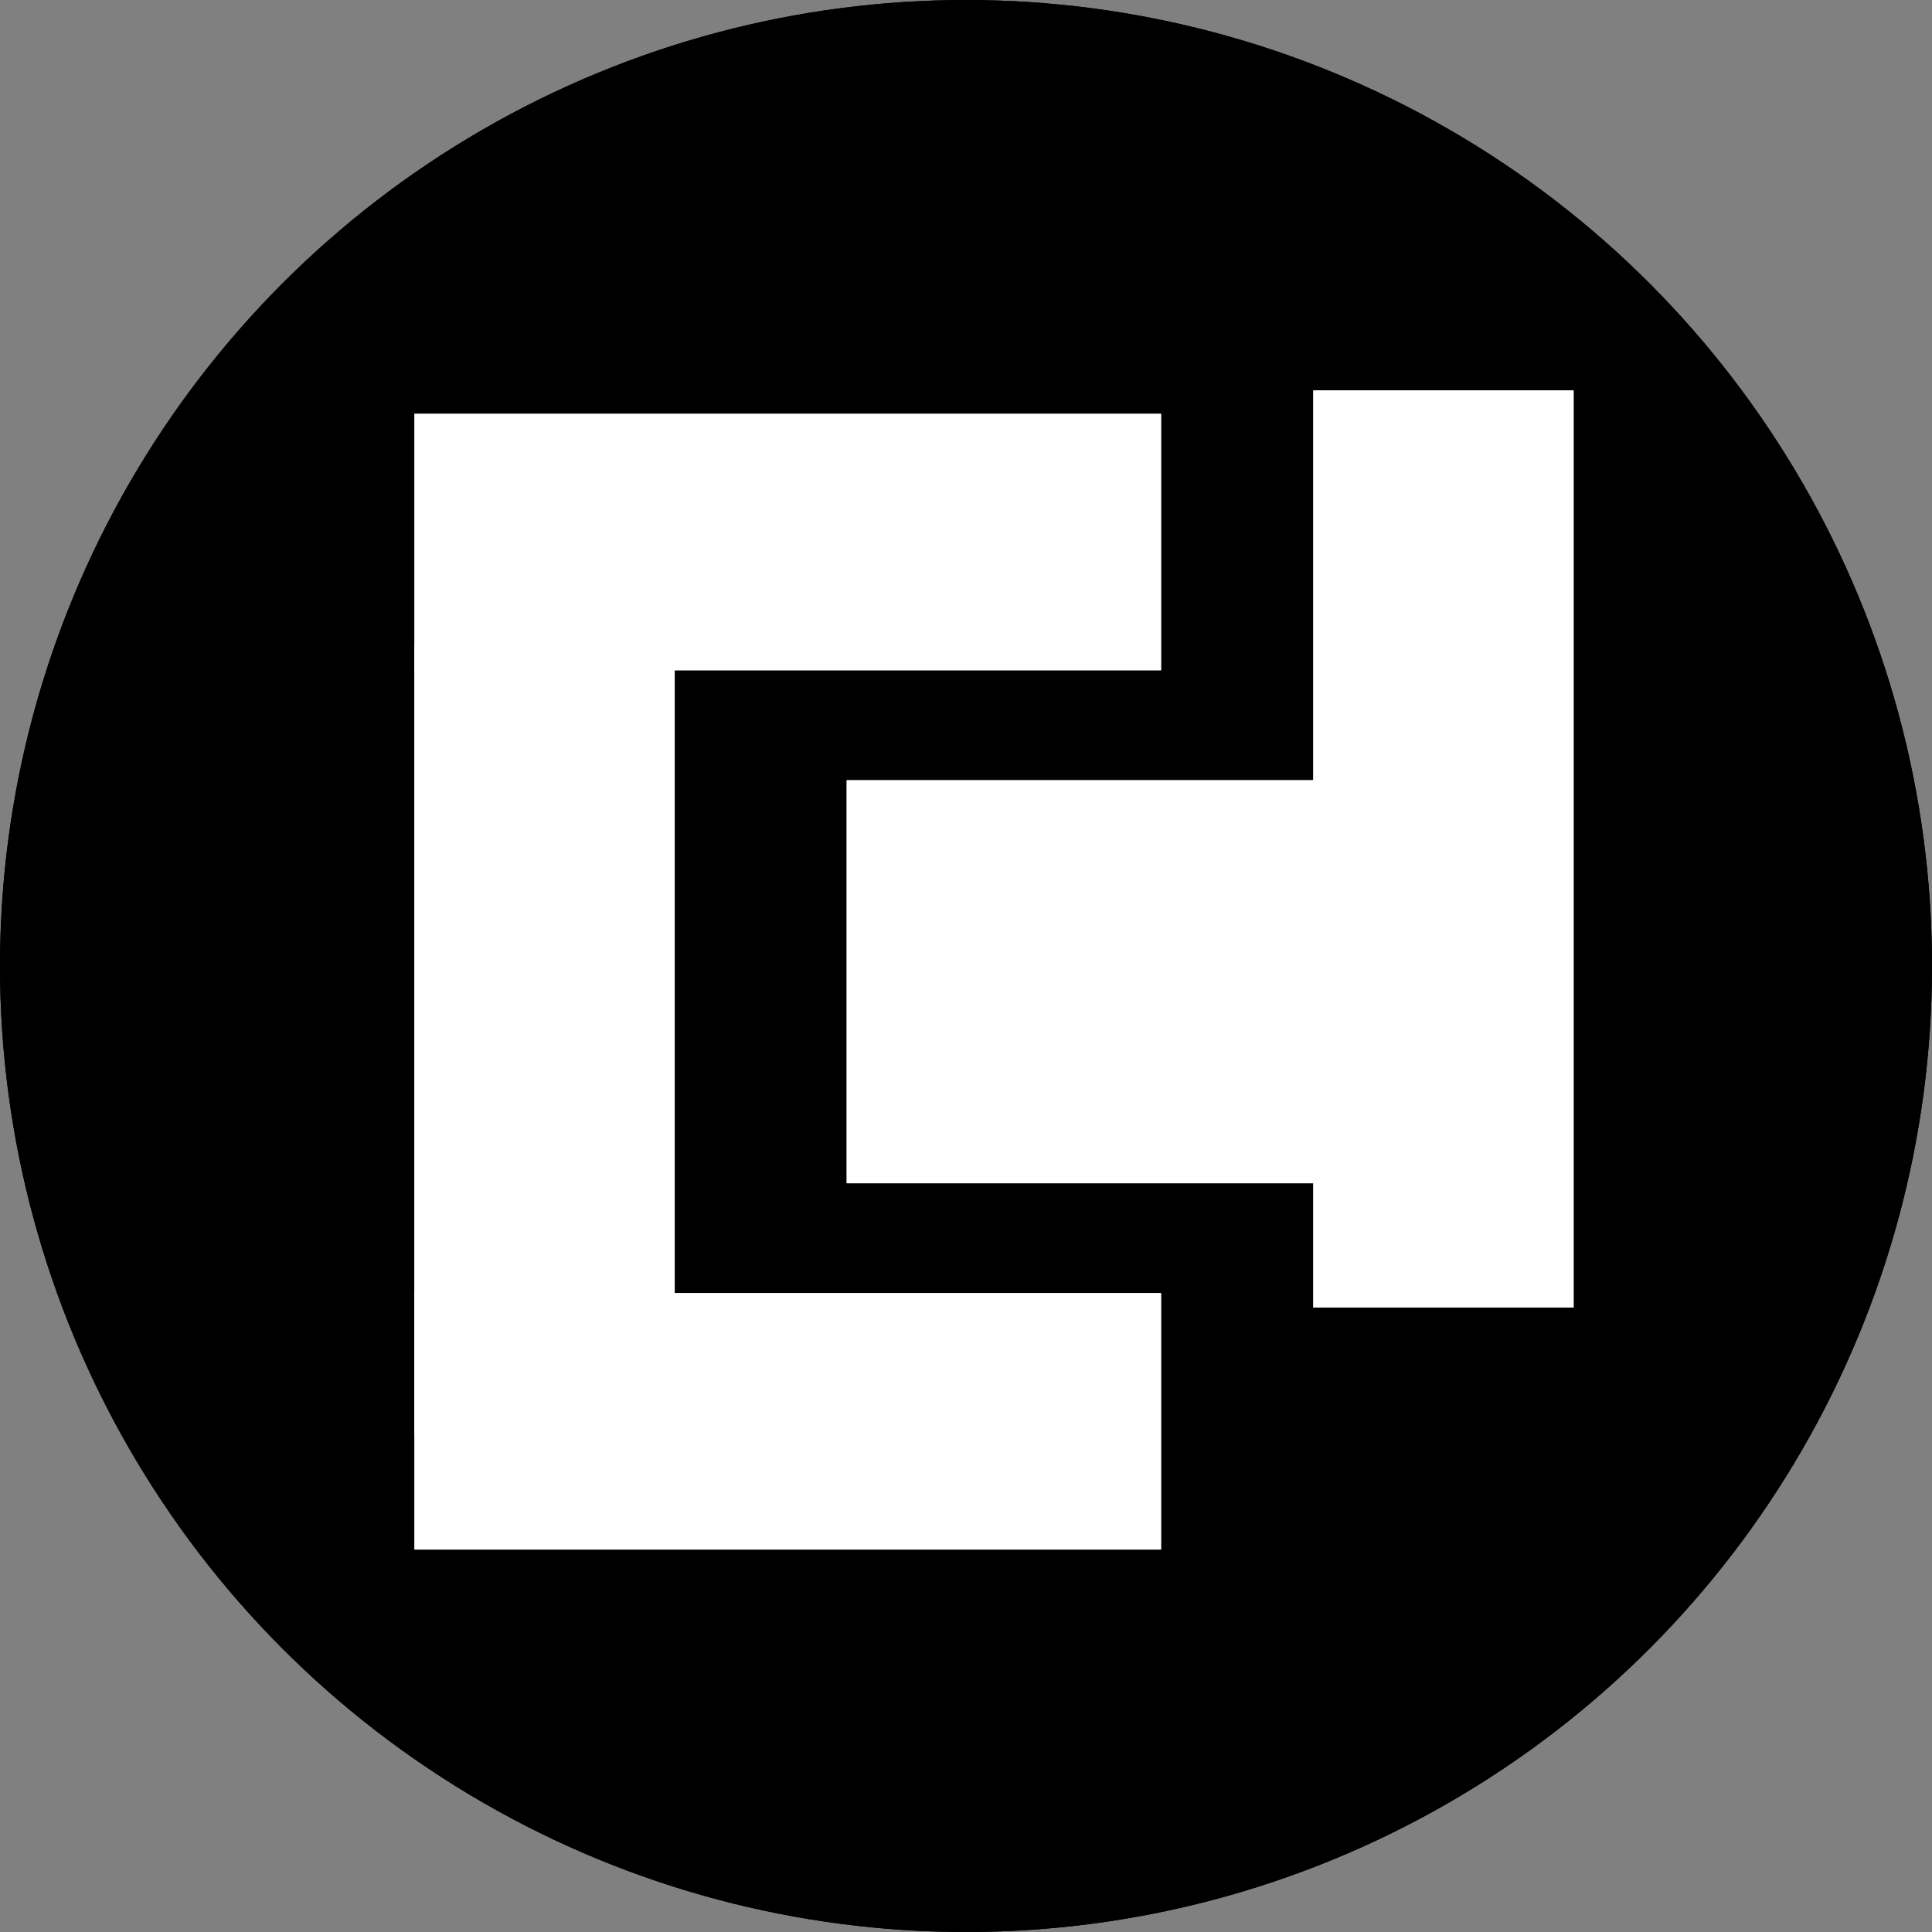 <svg xmlns="http://www.w3.org/2000/svg" width="45" height="45" viewBox="0 0 45 45">
  <rect x="0" y="0" width="45" height="45" fill="#808080" stroke="none"/>
  <g id="Group_3" data-name="Group 3" transform="translate(167 102)">
    <g id="Ellipse_1" data-name="Ellipse 1" transform="translate(-167 -102)" stroke="#000" stroke-width="1">
      <circle cx="22.5" cy="22.5" r="22.5" stroke="none"/>
      <circle cx="22.5" cy="22.5" r="22" fill="none"/>
    </g>
    <g id="Group_2" data-name="Group 2" transform="translate(0.652 6.733)">
      <g id="Rectangle_1" data-name="Rectangle 1" transform="translate(-157.998 -99.094)" fill="#fff" stroke="#fff" stroke-width="1">
        <rect width="17.389" height="5.973" stroke="none"/>
        <rect x="0.5" y="0.5" width="16.389" height="4.973" fill="none"/>
      </g>
      <g id="Rectangle_2" data-name="Rectangle 2" transform="translate(-157.998 -78.614)" fill="#fff" stroke="#fff" stroke-width="1">
        <rect width="17.389" height="5.973" stroke="none"/>
        <rect x="0.5" y="0.5" width="16.389" height="4.973" fill="none"/>
      </g>
      <g id="Rectangle_3" data-name="Rectangle 3" transform="translate(-151.937 -93.706) rotate(90)" fill="#fff" stroke="#fff" stroke-width="1">
        <rect width="18.396" height="6.063" stroke="none"/>
        <rect x="0.5" y="0.5" width="17.396" height="5.063" fill="none"/>
      </g>
      <g id="Rectangle_4" data-name="Rectangle 4" transform="translate(-147.931 -90.56)" fill="#fff" stroke="#fff" stroke-width="1">
        <rect width="10.982" height="9.387" stroke="none"/>
        <rect x="0.5" y="0.5" width="9.982" height="8.387" fill="none"/>
      </g>
      <g id="Rectangle_5" data-name="Rectangle 5" transform="translate(-131 -99.64) rotate(90)" fill="#fff" stroke="#fff" stroke-width="1">
        <rect width="21.363" height="6.063" stroke="none"/>
        <rect x="0.5" y="0.5" width="20.363" height="5.063" fill="none"/>
      </g>
    </g>
  </g>
</svg>
